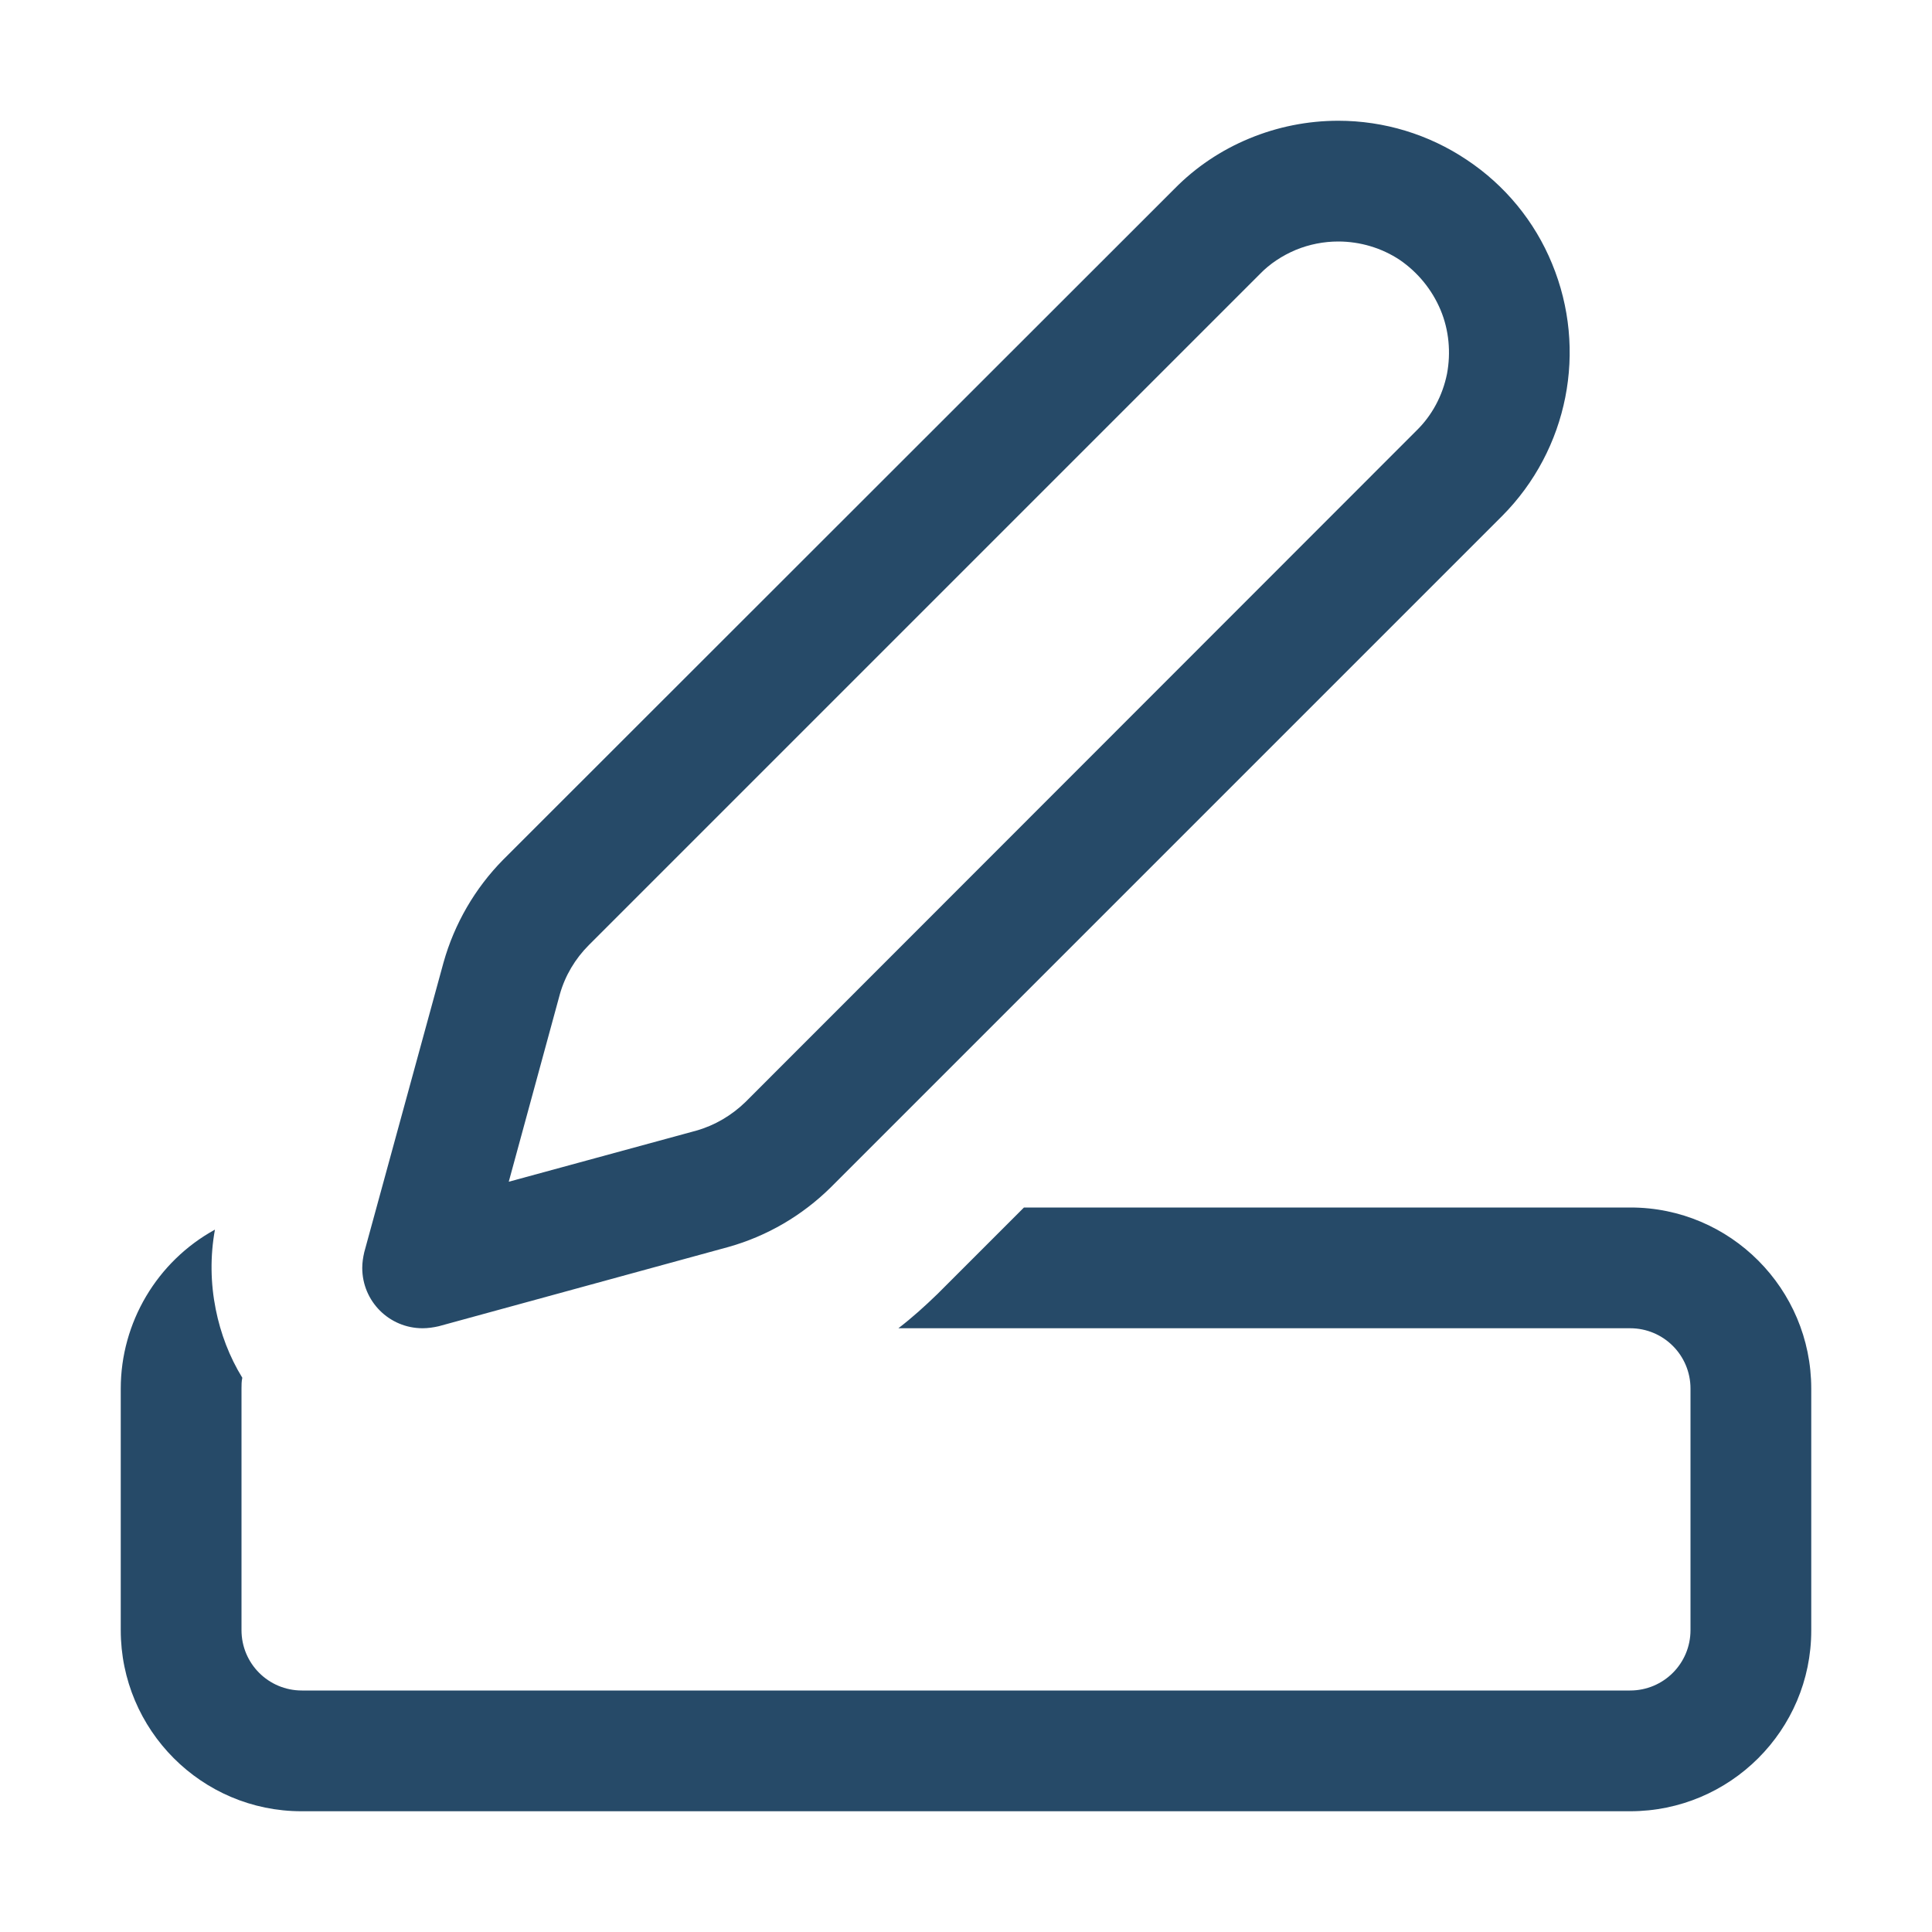 <?xml version="1.0" encoding="UTF-8"?>
<svg xmlns="http://www.w3.org/2000/svg" id="Color_Line" version="1.1" viewBox="0 0 48 48">
  <defs>
    <style>
      .st0 {
        fill: none;
      }

      .st1 {
        fill: #264a68;
      }
    </style>
  </defs>
  <path id="Pfad_1479" class="st1" d="M6.02,34.23c-.32-.52-.54-1.1-.66-1.7-.13-.65-.14-1.32-.02-1.98-1.44.79-2.34,2.31-2.34,3.95v6c0,2.48,2.01,4.5,4.49,4.5,0,0,0,0,.01,0h33c2.48,0,4.5-2.01,4.5-4.49,0,0,0,0,0-.01v-6c0-2.48-2.01-4.5-4.49-4.5,0,0,0,0-.01,0h-15.06l-2.15,2.15c-.31.3-.63.59-.97.85h18.18c.83,0,1.5.67,1.5,1.5v6c0,.83-.67,1.5-1.5,1.5H7.5c-.83,0-1.5-.67-1.5-1.5v-6c0-.09,0-.18.02-.27ZM33.25,6c.54,0,1.08.16,1.53.46.45.31.8.74,1.01,1.24.21.5.26,1.06.16,1.59-.11.54-.37,1.03-.76,1.41l-16.67,16.68c-.34.33-.76.58-1.22.71l-4.66,1.27,1.27-4.66c.13-.46.38-.88.72-1.22L31.3,6.81c.25-.26.56-.46.89-.6.34-.14.7-.21,1.06-.21ZM33.25,3c-.76,0-1.51.15-2.21.44-.7.29-1.33.71-1.86,1.25L12.5,21.36c-.7.71-1.21,1.59-1.48,2.55l-1.97,7.2c-.03.13-.05.26-.05.39,0,.83.67,1.5,1.5,1.5h0c.13,0,.27-.02.4-.05l7.2-1.97c.96-.27,1.83-.78,2.54-1.48l16.68-16.68c1.64-1.65,2.13-4.12,1.24-6.27-.43-1.05-1.17-1.95-2.12-2.58-.94-.63-2.05-.97-3.19-.97Z"></path>
  <path id="Pfad_1480" class="st0" d="M0,0h48v48H0V0Z"></path>
</svg>
